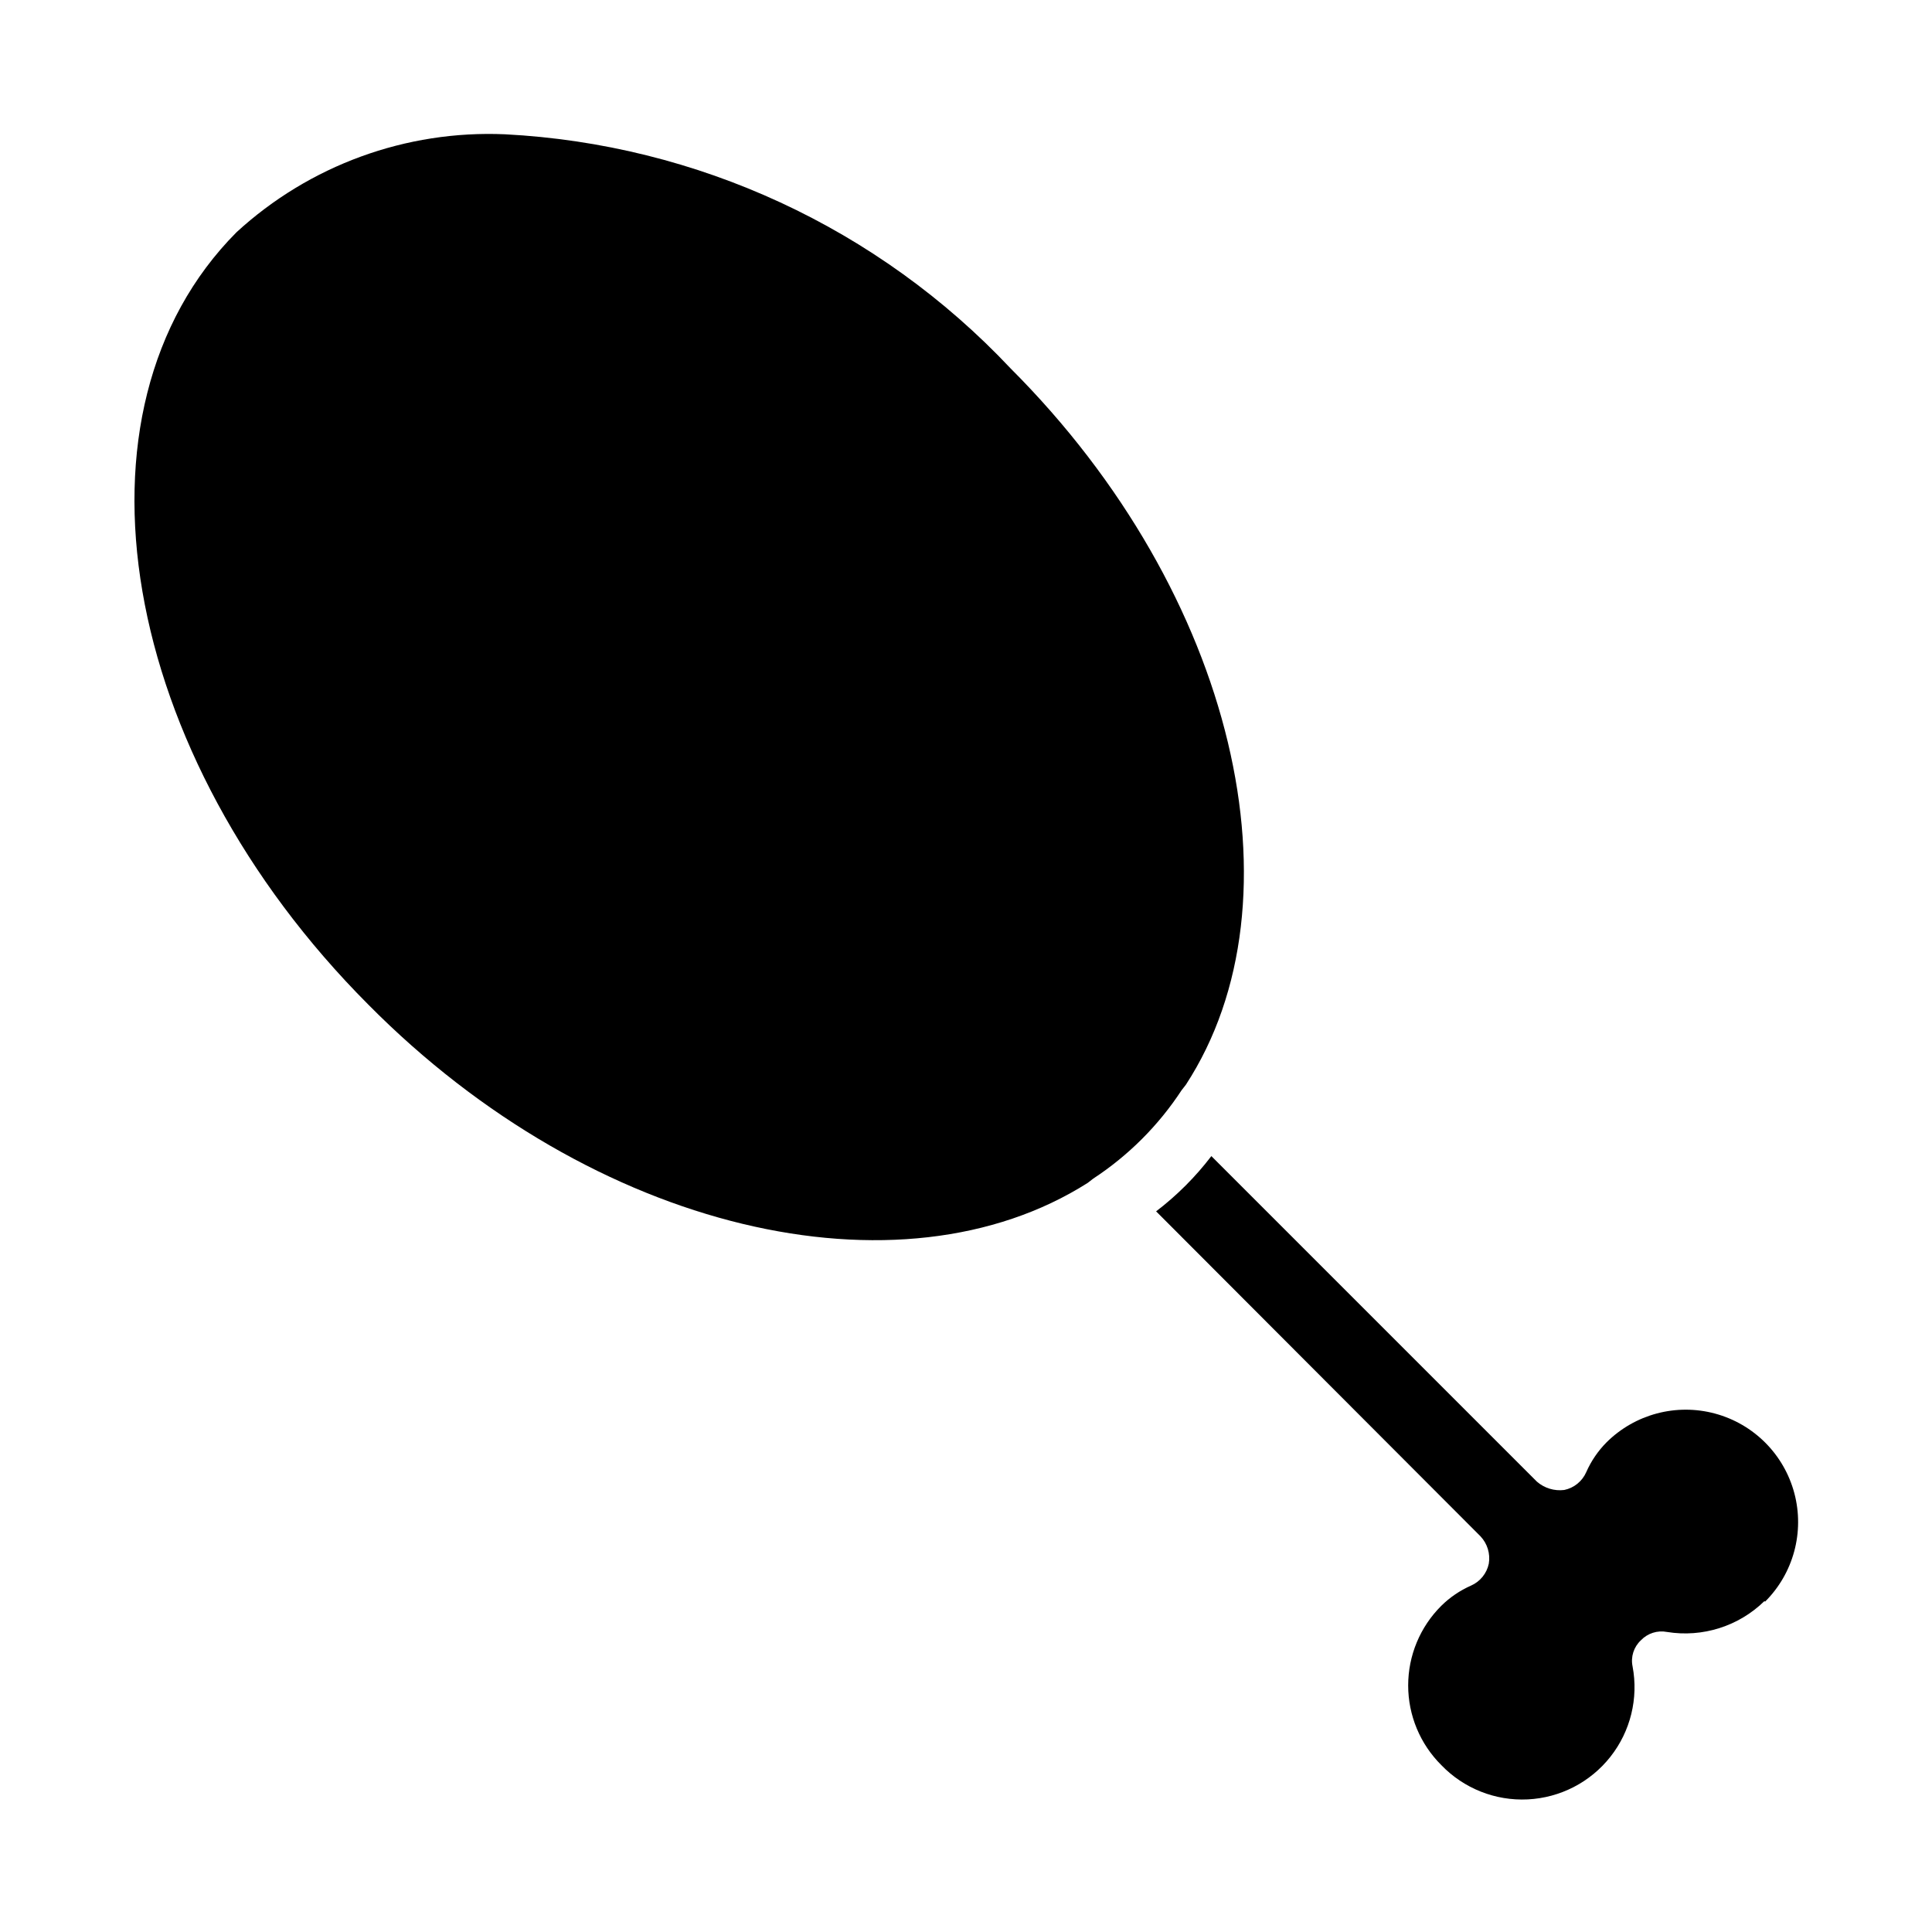 <?xml version="1.0" encoding="UTF-8"?>
<!-- Uploaded to: ICON Repo, www.svgrepo.com, Generator: ICON Repo Mixer Tools -->
<svg fill="#000000" width="800px" height="800px" version="1.1" viewBox="144 144 512 512" xmlns="http://www.w3.org/2000/svg">
 <g>
  <path d="m458.25 431.49-1.102 1.418v-0.004c-6.121 9.352-14.109 17.336-23.457 23.461l-1.418 1.102c-49.594 31.488-130.83 13.227-190.66-47.23-66.125-66.281-81.867-157.44-34.953-204.67v-0.004c19.332-17.762 44.934-27.109 71.164-25.977 50.988 2.637 98.984 24.859 133.98 62.031 59.828 59.828 78.25 141.07 46.445 189.88z"/>
  <path d="m611.6 568.3c-6.82 6.672-16.402 9.711-25.82 8.188-2.531-0.496-5.144 0.336-6.926 2.207-1.898 1.762-2.734 4.391-2.203 6.926 1.594 8.453-0.547 17.188-5.875 23.941-5.328 6.758-13.32 10.875-21.914 11.297s-16.945-2.898-22.91-9.102c-5.613-5.586-8.77-13.18-8.77-21.098 0-7.922 3.156-15.512 8.77-21.098 2.277-2.25 4.945-4.062 7.875-5.356 2.422-1.062 4.184-3.231 4.723-5.824 0.438-2.625-0.375-5.305-2.203-7.242l-85.965-86.121c5.512-4.203 10.438-9.129 14.641-14.641l86.277 86.277c1.992 1.73 4.625 2.531 7.246 2.203 2.59-0.539 4.758-2.297 5.824-4.723 1.289-2.926 3.106-5.594 5.352-7.871 7.539-7.508 18.508-10.426 28.781-7.652 10.27 2.773 18.281 10.812 21.016 21.094 2.734 10.285-0.223 21.242-7.758 28.754z"/>
 </g>
</svg>